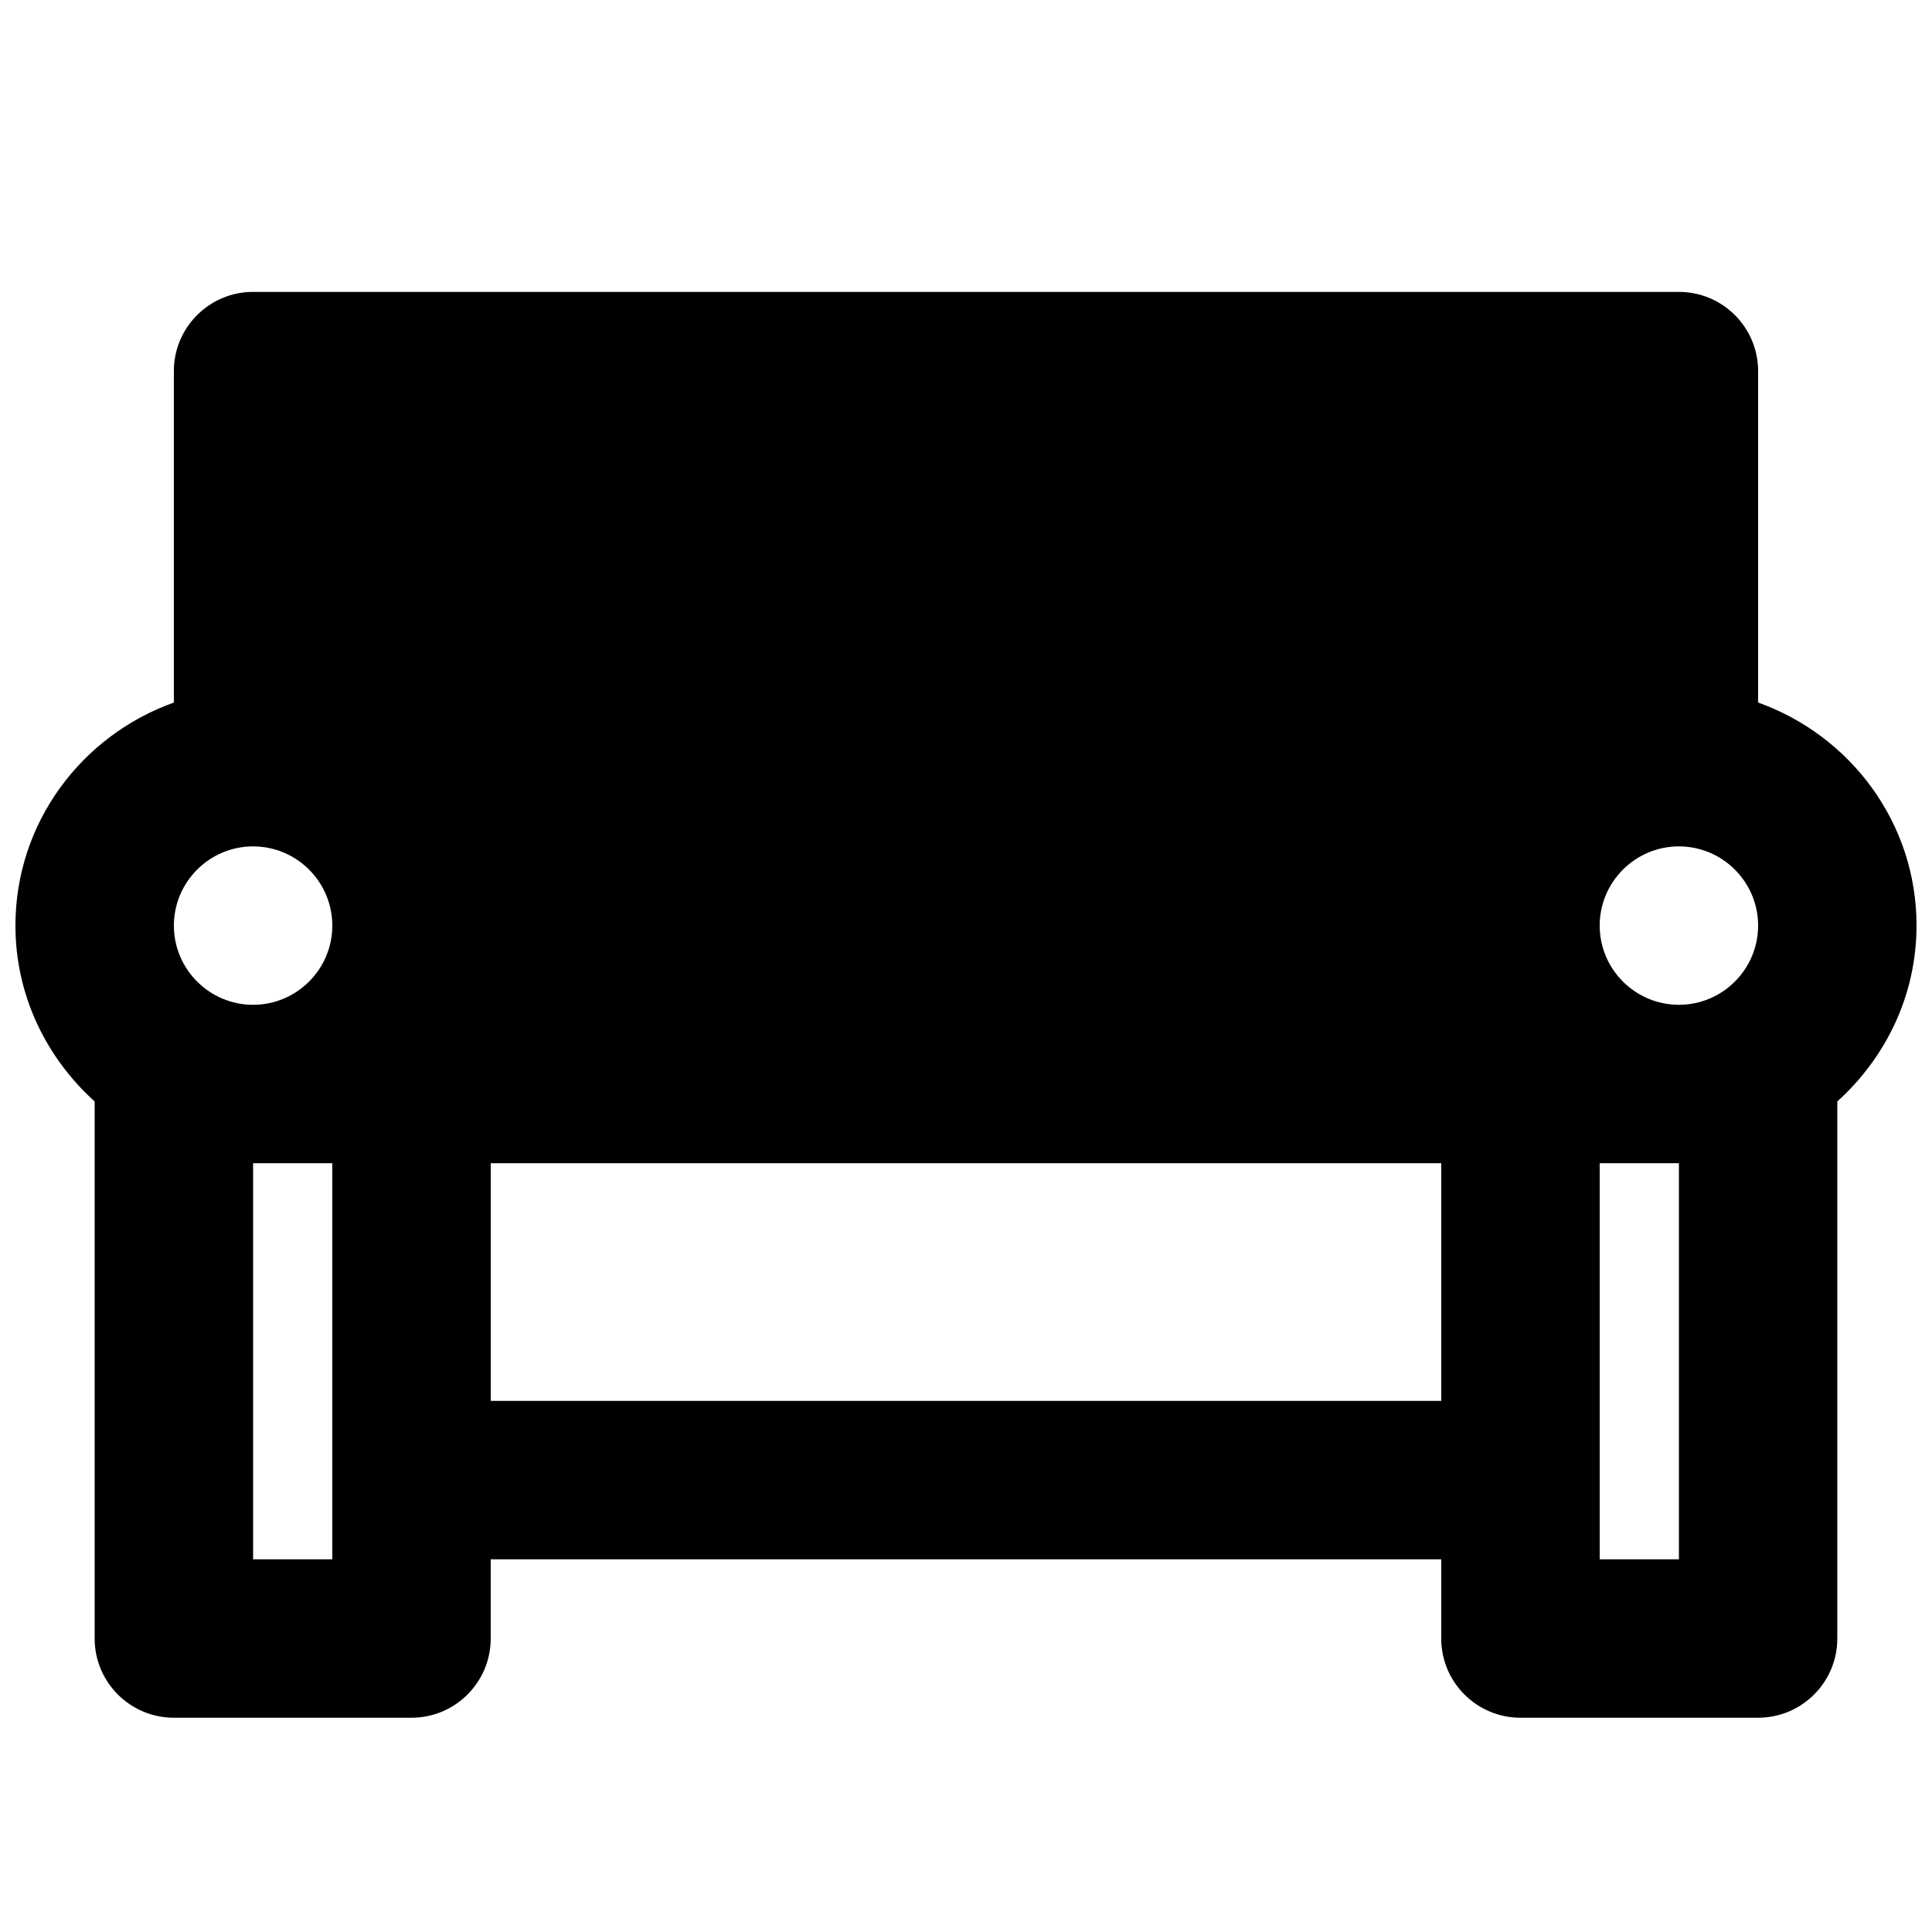 <?xml version="1.0" encoding="UTF-8"?>
<!-- Uploaded to: SVG Repo, www.svgrepo.com, Generator: SVG Repo Mixer Tools -->
<svg width="800px" height="800px" version="1.1" viewBox="144 144 512 512" xmlns="http://www.w3.org/2000/svg">
 <defs>
  <clipPath id="a">
   <path d="m148.09 221h503.81v379h-503.81z"/>
  </clipPath>
 </defs>
 <g clip-path="url(#a)">
  <path d="m588.93 557.23h-20.992v-104.96h20.992zm-314.88-41.984h251.9v-62.977h-251.9zm-41.984 41.984h-20.992v-104.96h20.992zm-20.992-188.93c11.566 0 20.992 9.426 20.992 20.992 0 11.566-9.426 20.992-20.992 20.992-11.566 0-20.992-9.426-20.992-20.992 0-11.566 9.426-20.992 20.992-20.992zm356.86 20.992c0-11.566 9.426-20.992 20.992-20.992 11.566 0 20.992 9.426 20.992 20.992 0 11.566-9.426 20.992-20.992 20.992-11.566 0-20.992-9.426-20.992-20.992zm83.969 0c0-27.332-17.613-50.422-41.984-59.113v-87.832c0-11.586-9.402-20.992-20.992-20.992h-377.86c-11.59 0-20.992 9.406-20.992 20.992v87.832c-24.371 8.691-41.984 31.781-41.984 59.113 0 18.535 8.207 35.055 20.992 46.602v142.33c0 11.586 9.406 20.992 20.992 20.992h62.977c11.586 0 20.992-9.406 20.992-20.992v-20.992h251.9v20.992c0 11.586 9.406 20.992 20.992 20.992h62.977c11.59 0 20.992-9.406 20.992-20.992v-142.33c12.785-11.547 20.992-28.066 20.992-46.602z" fill-rule="evenodd"/>
 </g>
</svg>